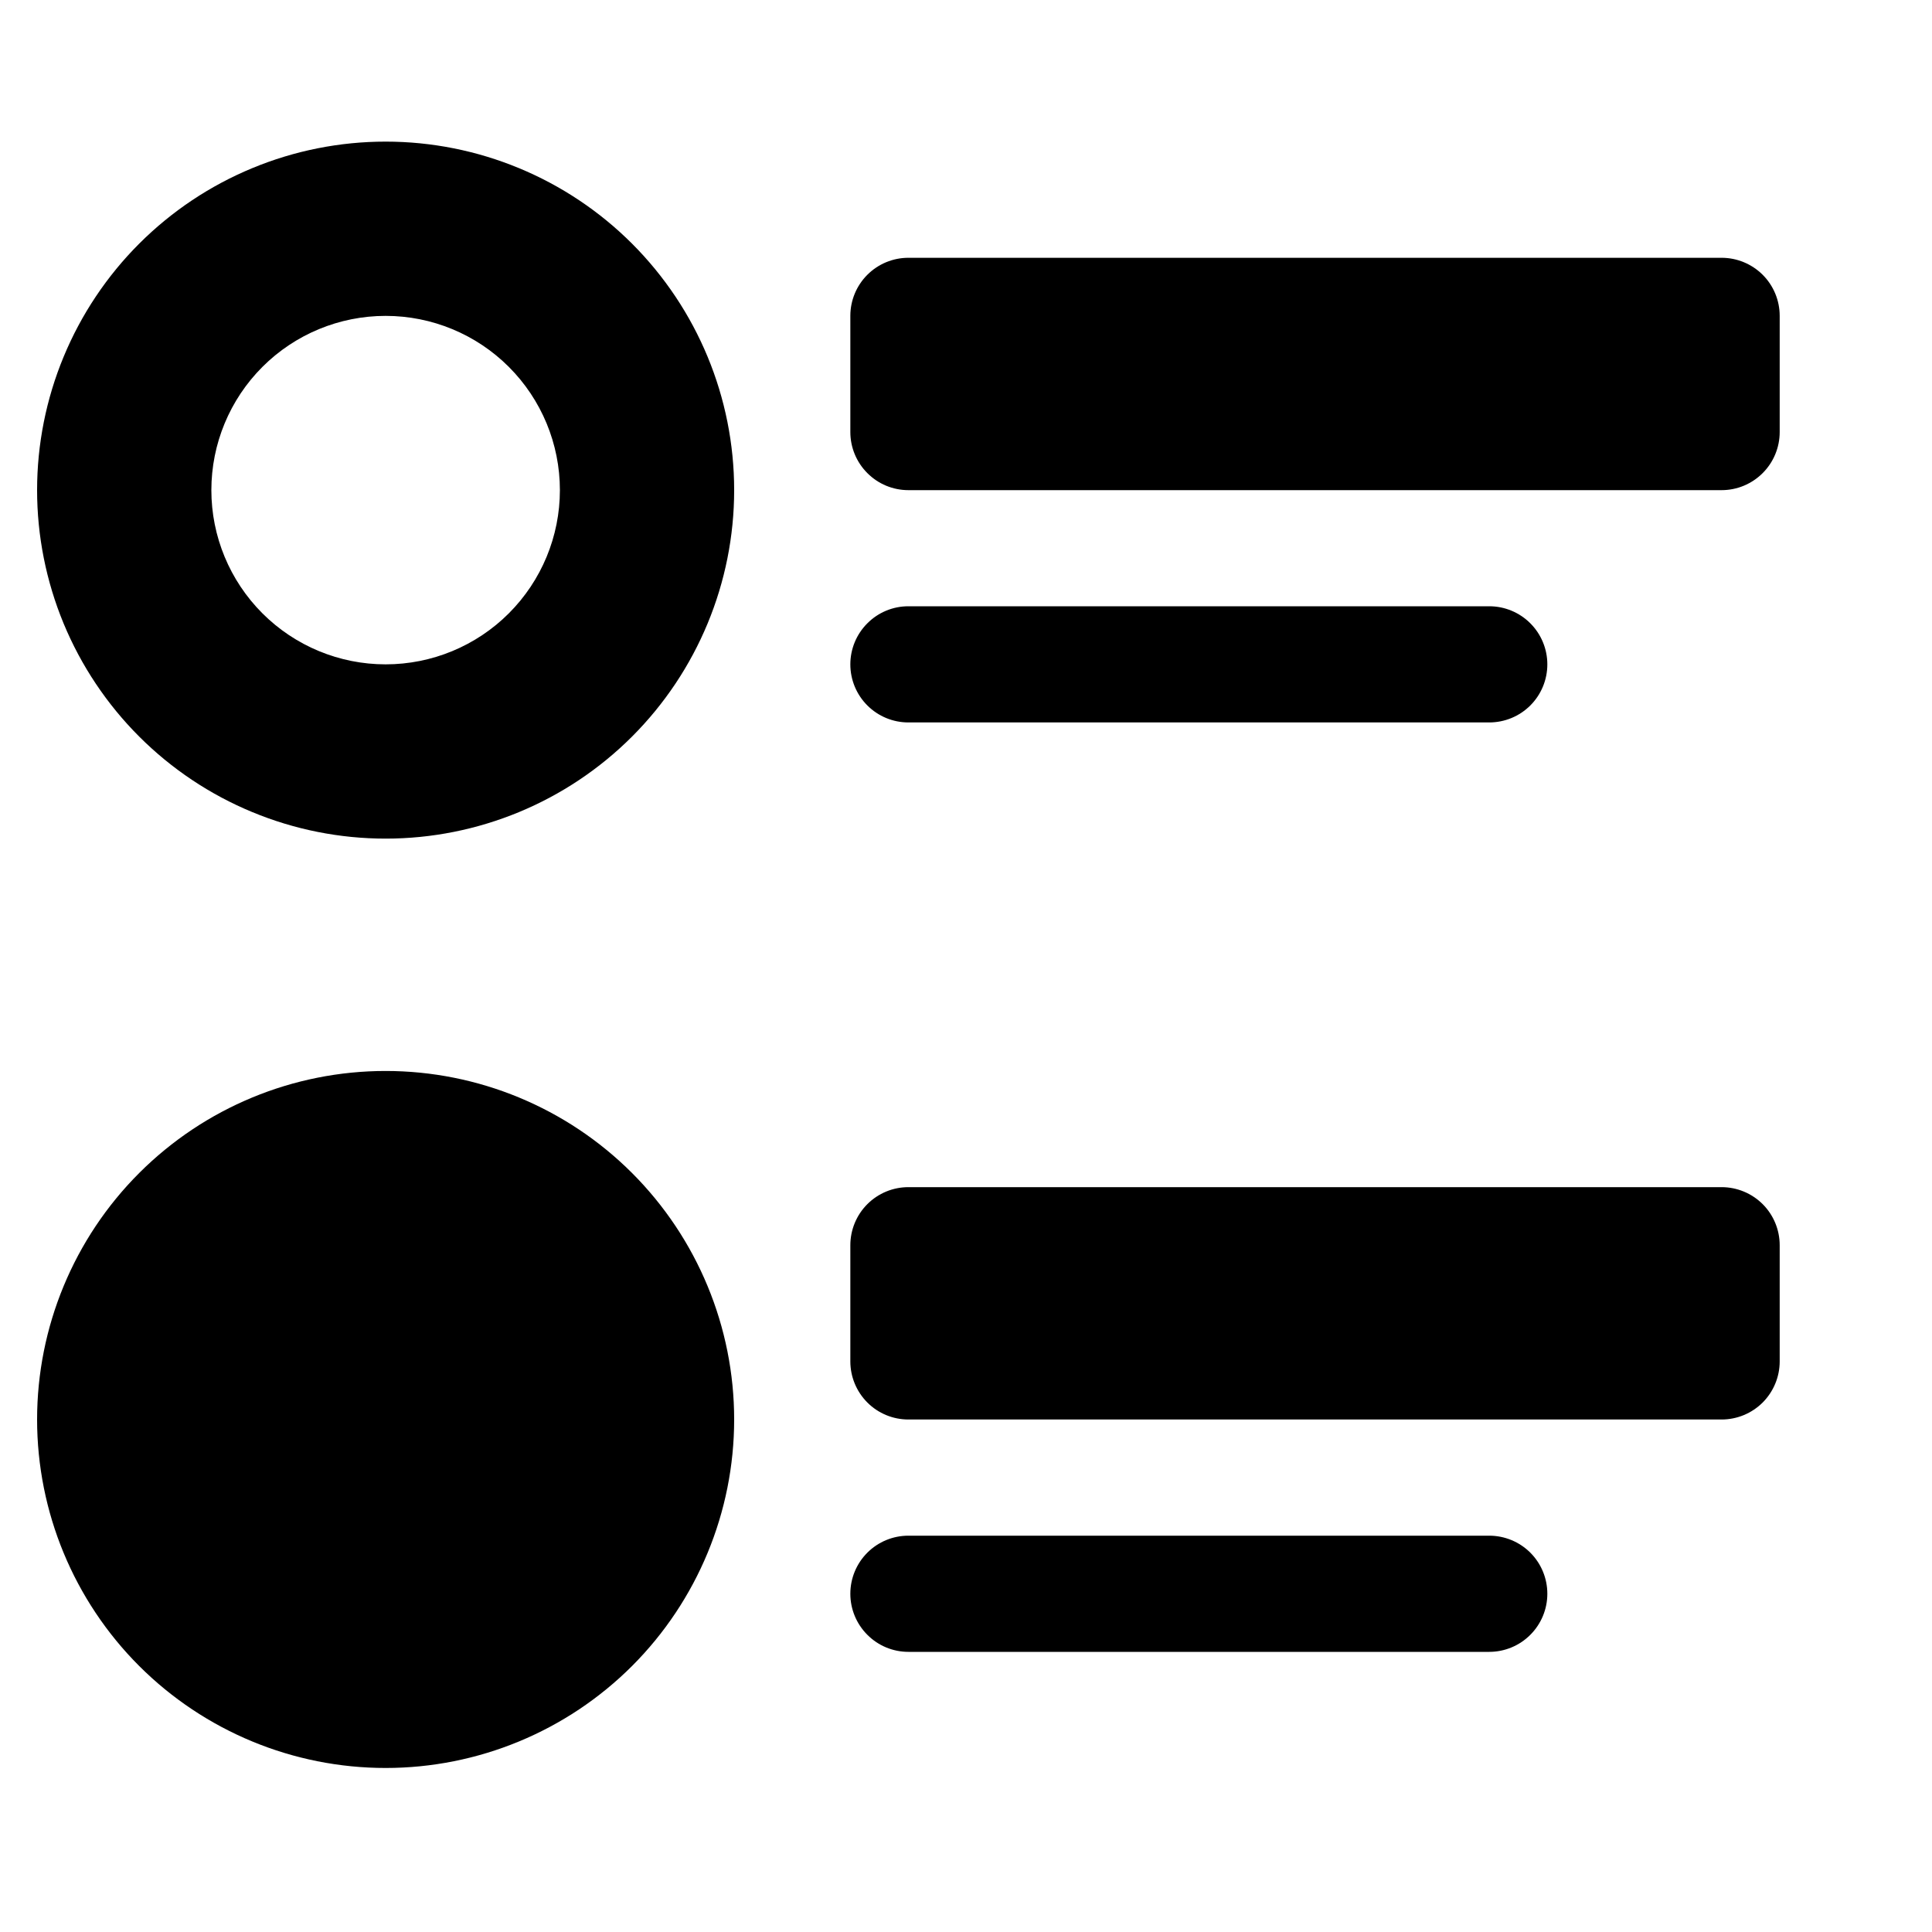 <svg width="30" height="30" viewBox="0 0 30 30" fill="none" xmlns="http://www.w3.org/2000/svg">
<g clip-path="url(#clip0_3661_7709)">
<path d="M13.204 4.905C13.204 4.665 13.299 4.436 13.468 4.267C13.637 4.098 13.866 4.003 14.105 4.003H26.733C26.972 4.003 27.201 4.098 27.371 4.267C27.54 4.436 27.635 4.665 27.635 4.905V6.709C27.635 6.948 27.54 7.177 27.371 7.346C27.201 7.516 26.972 7.611 26.733 7.611H14.105C13.866 7.611 13.637 7.516 13.468 7.346C13.299 7.177 13.204 6.948 13.204 6.709V4.905ZM0.576 22.042C0.576 20.607 1.146 19.23 2.161 18.215C3.176 17.2 4.553 16.63 5.988 16.63C7.423 16.63 8.8 17.2 9.815 18.215C10.829 19.23 11.4 20.607 11.4 22.042C11.4 23.477 10.829 24.854 9.815 25.869C8.8 26.883 7.423 27.453 5.988 27.453C4.553 27.453 3.176 26.883 2.161 25.869C1.146 24.854 0.576 23.477 0.576 22.042ZM13.204 19.336C13.204 19.097 13.299 18.867 13.468 18.698C13.637 18.529 13.866 18.434 14.105 18.434H26.733C26.972 18.434 27.201 18.529 27.371 18.698C27.54 18.867 27.635 19.097 27.635 19.336V21.14C27.635 21.379 27.54 21.608 27.371 21.778C27.201 21.947 26.972 22.042 26.733 22.042H14.105C13.866 22.042 13.637 21.947 13.468 21.778C13.299 21.608 13.204 21.379 13.204 21.14V19.336ZM13.204 10.316C13.204 10.077 13.299 9.848 13.468 9.679C13.637 9.509 13.866 9.414 14.105 9.414H23.125C23.364 9.414 23.594 9.509 23.763 9.679C23.932 9.848 24.027 10.077 24.027 10.316C24.027 10.556 23.932 10.785 23.763 10.954C23.594 11.123 23.364 11.218 23.125 11.218H14.105C13.866 11.218 13.637 11.123 13.468 10.954C13.299 10.785 13.204 10.556 13.204 10.316ZM13.204 24.748C13.204 24.508 13.299 24.279 13.468 24.11C13.637 23.941 13.866 23.846 14.105 23.846H23.125C23.364 23.846 23.594 23.941 23.763 24.11C23.932 24.279 24.027 24.508 24.027 24.748C24.027 24.987 23.932 25.216 23.763 25.385C23.594 25.555 23.364 25.65 23.125 25.65H14.105C13.866 25.65 13.637 25.555 13.468 25.385C13.299 25.216 13.204 24.987 13.204 24.748ZM5.988 2.199C5.277 2.199 4.573 2.339 3.917 2.611C3.26 2.883 2.664 3.281 2.161 3.784C1.659 4.286 1.26 4.883 0.988 5.54C0.716 6.196 0.576 6.9 0.576 7.611C0.576 8.321 0.716 9.025 0.988 9.682C1.26 10.338 1.659 10.935 2.161 11.437C2.664 11.94 3.26 12.338 3.917 12.61C4.573 12.882 5.277 13.022 5.988 13.022C7.423 13.022 8.8 12.452 9.815 11.437C10.829 10.422 11.4 9.046 11.4 7.611C11.4 6.175 10.829 4.799 9.815 3.784C8.8 2.769 7.423 2.199 5.988 2.199ZM5.988 10.316C5.27 10.316 4.582 10.031 4.075 9.524C3.567 9.016 3.282 8.328 3.282 7.611C3.282 6.893 3.567 6.205 4.075 5.697C4.582 5.19 5.27 4.905 5.988 4.905C6.706 4.905 7.394 5.19 7.901 5.697C8.409 6.205 8.694 6.893 8.694 7.611C8.694 8.328 8.409 9.016 7.901 9.524C7.394 10.031 6.706 10.316 5.988 10.316Z" fill="black"/>
</g>
<defs>
<clipPath id="clip0_3661_7709">
<rect width="28.863" height="28.863" fill="white" transform="translate(0.576 0.395)"/>
</clipPath>
</defs>
</svg>
